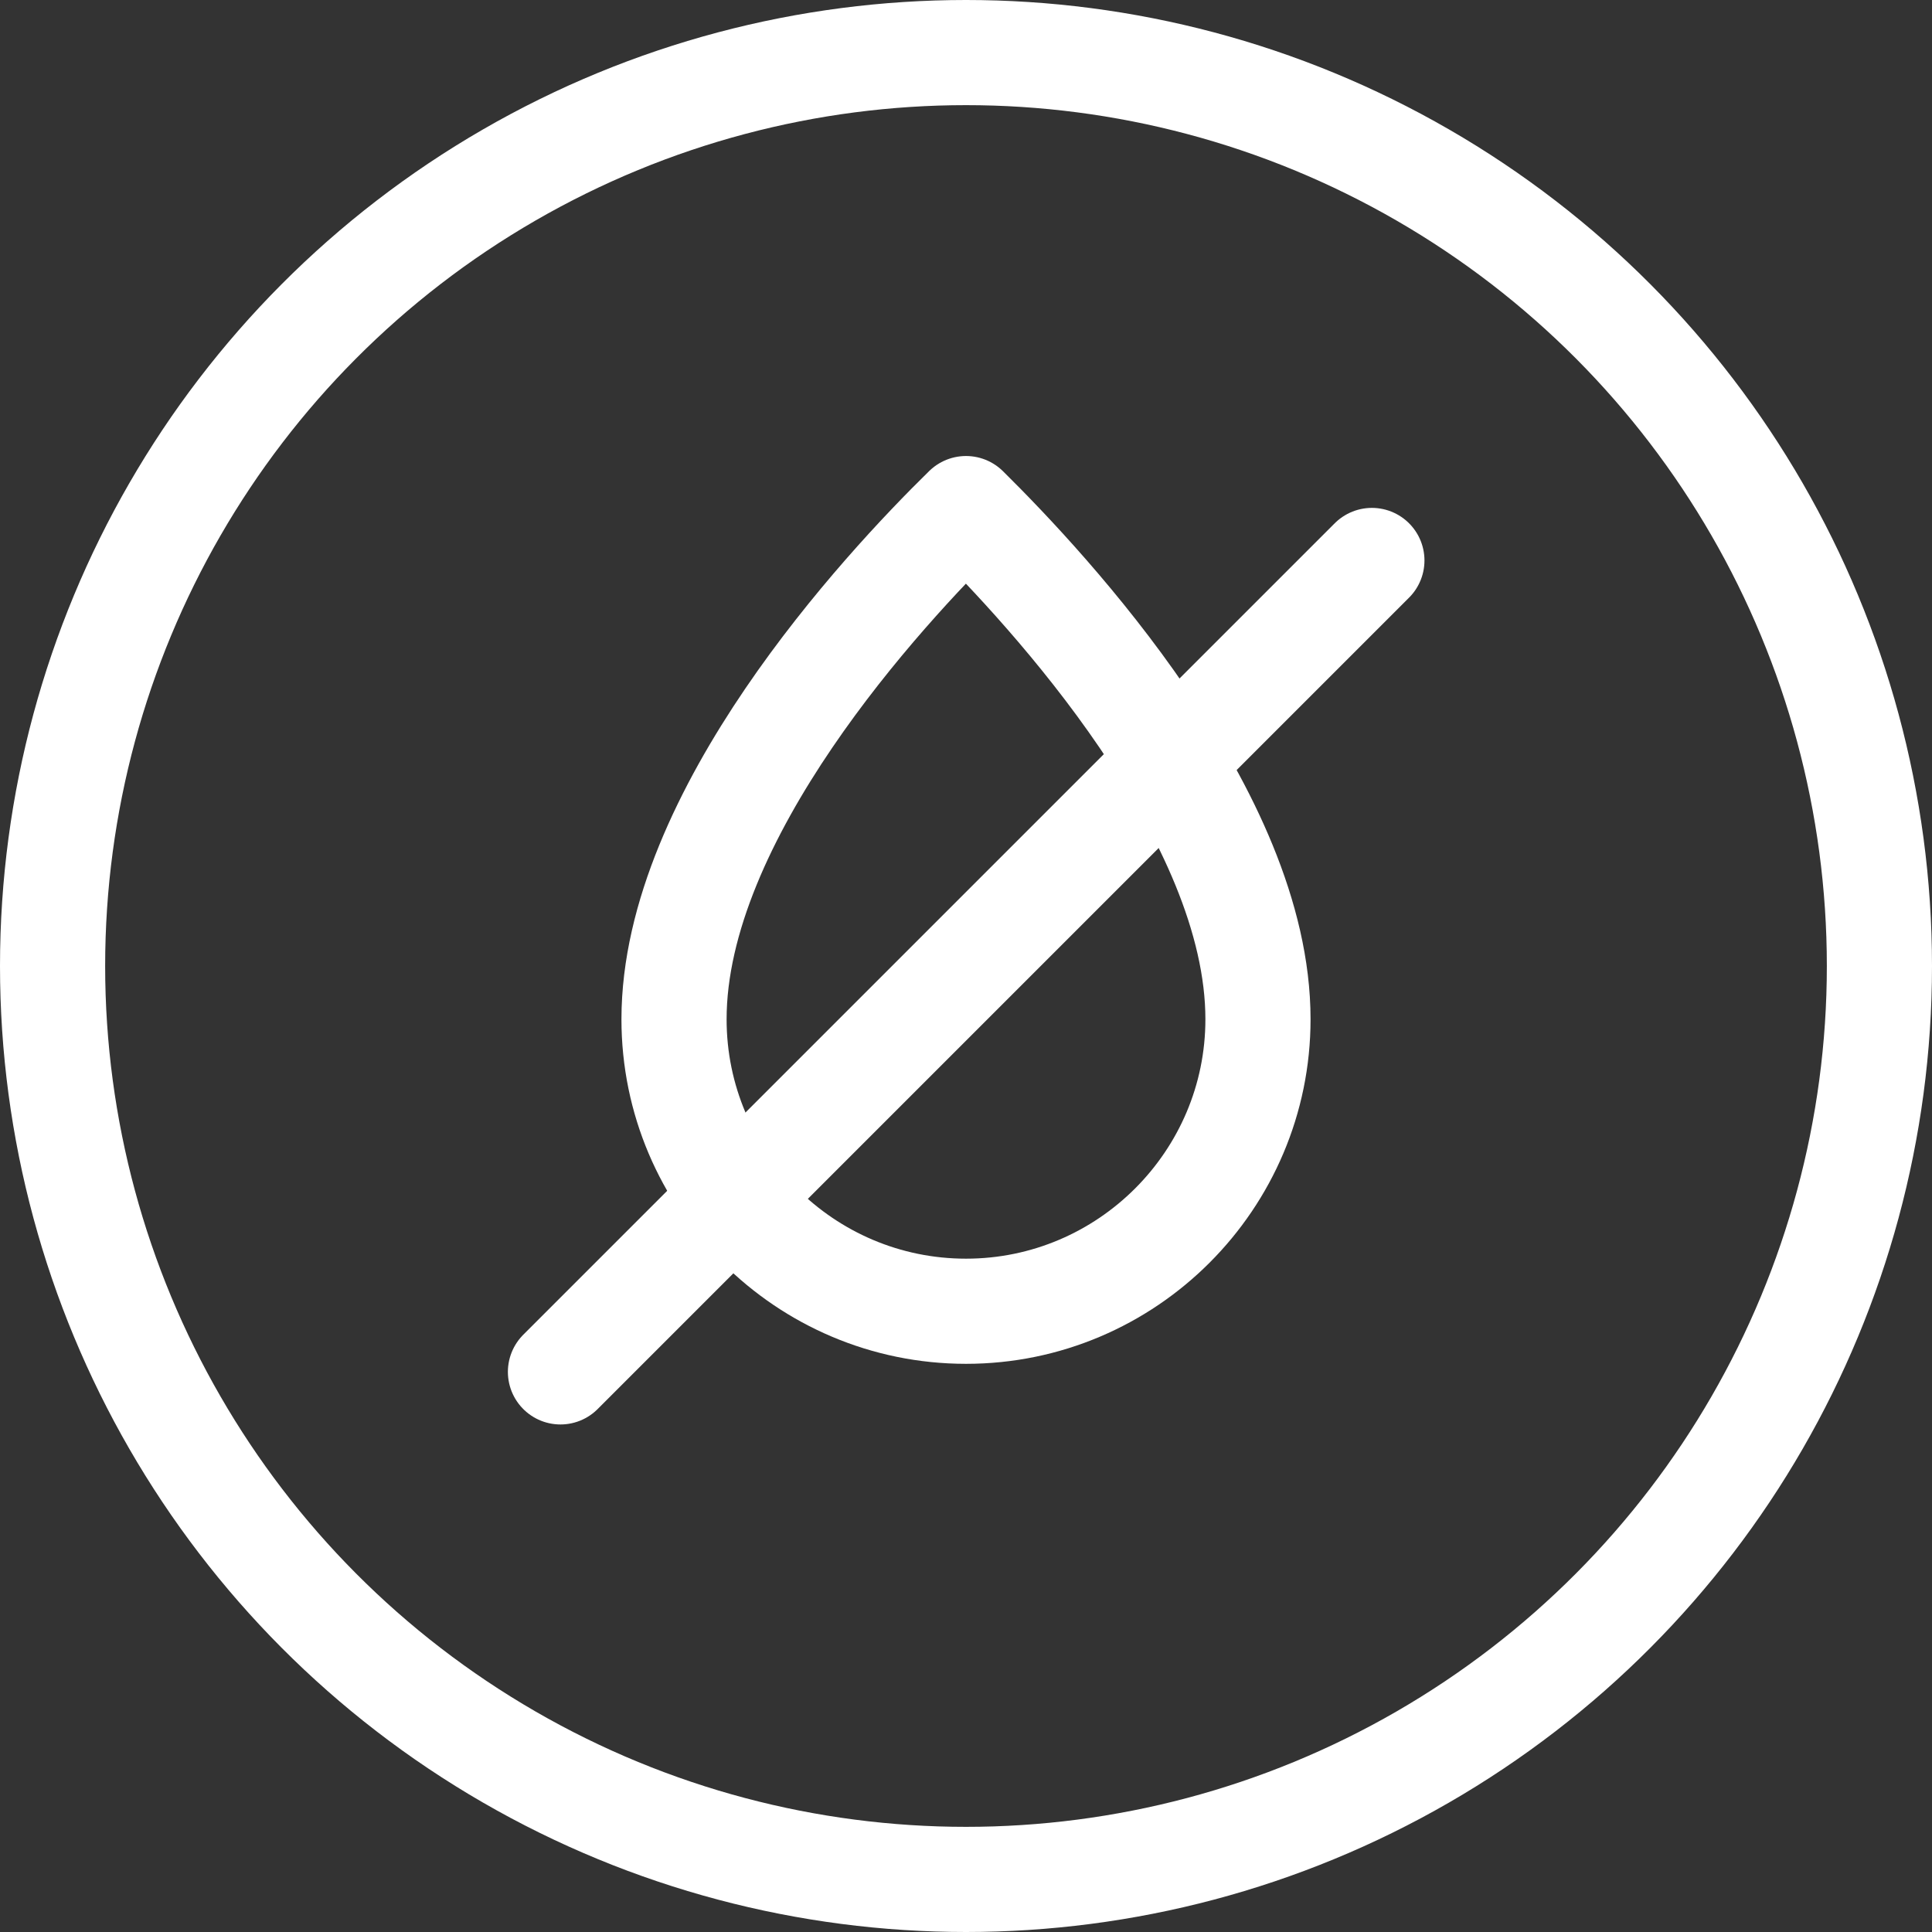 <?xml version="1.0" encoding="UTF-8"?>
<svg id="Layer_2" data-name="Layer 2" xmlns="http://www.w3.org/2000/svg" viewBox="0 0 55.12 55.12">
  <rect x="0" y="0" width="55.12" height="55.12" fill="#333333" stroke="none"/>
  <defs>
    <style>
      .cls-1 {
        fill: none;
        stroke: #fff;
        stroke-linecap: round;
        stroke-linejoin: round;
        stroke-width: 3px;
      }
    </style>
  </defs>
  <g id="Layer_1-2" data-name="Layer 1">
    <g>
      <circle class="cls-1" cx="27.56" cy="27.56" r="26.06"/>
      <path class="cls-1" d="M27.56,14.51c-2.38,2.33-8.33,8.76-8.33,14.57,0,4.6,3.74,8.33,8.33,8.33s8.33-3.74,8.33-8.33c0-5.81-5.96-12.23-8.33-14.57Z"/>
      <line class="cls-1" x1="39.14" y1="15.99" x2="15.99" y2="39.14"/>
    </g>
  </g>
</svg>